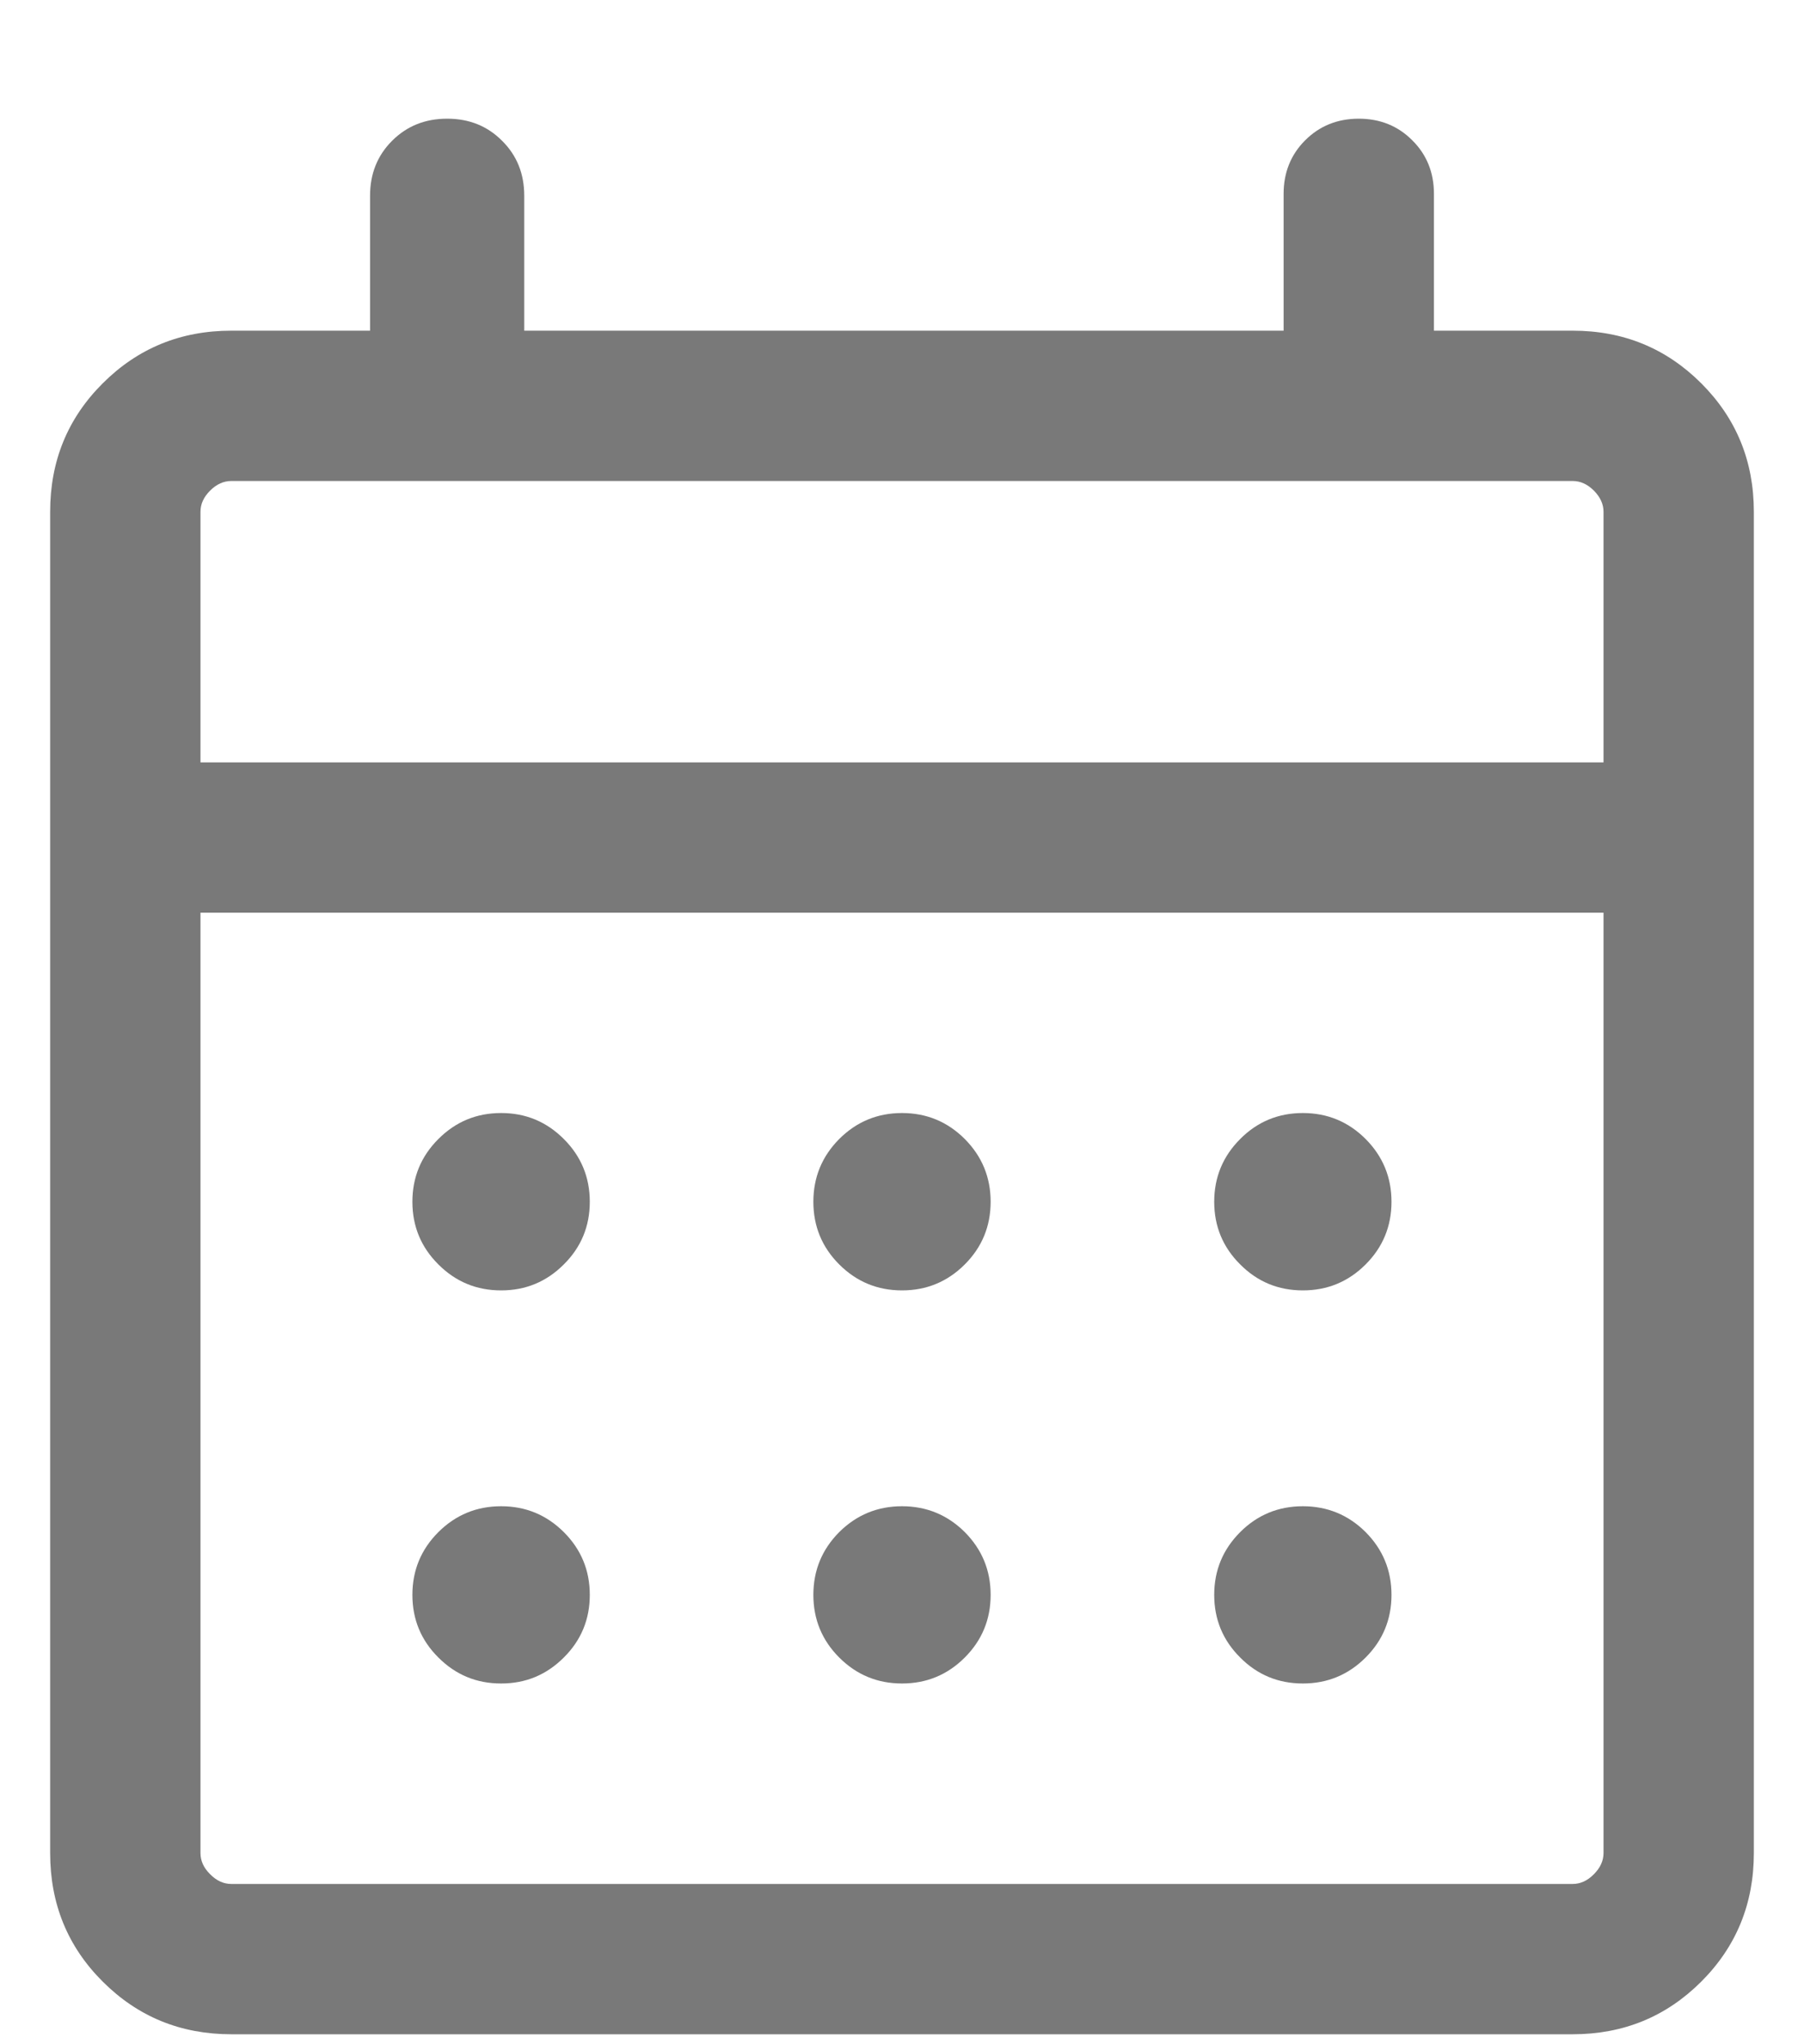 <svg width="15" height="17" viewBox="0 0 15 17" fill="none" xmlns="http://www.w3.org/2000/svg">
<path d="M1.923 16.917C1.502 16.917 1.146 16.771 0.854 16.479C0.562 16.188 0.417 15.831 0.417 15.41V4.256C0.417 3.835 0.562 3.479 0.854 3.188C1.146 2.896 1.502 2.75 1.923 2.75H3.077V1.628C3.077 1.445 3.138 1.293 3.26 1.171C3.383 1.048 3.535 0.987 3.718 0.987C3.901 0.987 4.053 1.048 4.175 1.171C4.298 1.293 4.359 1.445 4.359 1.628V2.75H10.673V1.612C10.673 1.435 10.733 1.286 10.852 1.167C10.972 1.047 11.121 0.987 11.298 0.987C11.475 0.987 11.624 1.047 11.743 1.167C11.863 1.286 11.923 1.435 11.923 1.612V2.75H13.077C13.498 2.75 13.854 2.896 14.146 3.188C14.437 3.479 14.583 3.835 14.583 4.256V15.41C14.583 15.831 14.437 16.188 14.146 16.479C13.854 16.771 13.498 16.917 13.077 16.917H1.923ZM1.923 15.667H13.077C13.141 15.667 13.2 15.64 13.253 15.586C13.306 15.533 13.333 15.474 13.333 15.41V7.59H1.667V15.41C1.667 15.474 1.693 15.533 1.747 15.586C1.8 15.64 1.859 15.667 1.923 15.667ZM1.667 6.34H13.333V4.256C13.333 4.192 13.306 4.134 13.253 4.08C13.2 4.027 13.141 4 13.077 4H1.923C1.859 4 1.8 4.027 1.747 4.08C1.693 4.134 1.667 4.192 1.667 4.256V6.34ZM7.5 10.731C7.296 10.731 7.122 10.659 6.978 10.515C6.835 10.372 6.763 10.198 6.763 9.994C6.763 9.79 6.835 9.616 6.978 9.472C7.122 9.328 7.296 9.256 7.5 9.256C7.704 9.256 7.878 9.328 8.022 9.472C8.165 9.616 8.237 9.79 8.237 9.994C8.237 10.198 8.165 10.372 8.022 10.515C7.878 10.659 7.704 10.731 7.5 10.731ZM4.167 10.731C3.962 10.731 3.789 10.659 3.645 10.515C3.501 10.372 3.429 10.198 3.429 9.994C3.429 9.79 3.501 9.616 3.645 9.472C3.789 9.328 3.962 9.256 4.167 9.256C4.371 9.256 4.544 9.328 4.688 9.472C4.832 9.616 4.904 9.79 4.904 9.994C4.904 10.198 4.832 10.372 4.688 10.515C4.544 10.659 4.371 10.731 4.167 10.731ZM10.833 10.731C10.629 10.731 10.455 10.659 10.312 10.515C10.168 10.372 10.096 10.198 10.096 9.994C10.096 9.79 10.168 9.616 10.312 9.472C10.455 9.328 10.629 9.256 10.833 9.256C11.037 9.256 11.211 9.328 11.355 9.472C11.498 9.616 11.57 9.79 11.57 9.994C11.57 10.198 11.498 10.372 11.355 10.515C11.211 10.659 11.037 10.731 10.833 10.731ZM7.5 14C7.296 14 7.122 13.928 6.978 13.784C6.835 13.641 6.763 13.467 6.763 13.263C6.763 13.059 6.835 12.885 6.978 12.741C7.122 12.598 7.296 12.526 7.5 12.526C7.704 12.526 7.878 12.598 8.022 12.741C8.165 12.885 8.237 13.059 8.237 13.263C8.237 13.467 8.165 13.641 8.022 13.784C7.878 13.928 7.704 14 7.5 14ZM4.167 14C3.962 14 3.789 13.928 3.645 13.784C3.501 13.641 3.429 13.467 3.429 13.263C3.429 13.059 3.501 12.885 3.645 12.741C3.789 12.598 3.962 12.526 4.167 12.526C4.371 12.526 4.544 12.598 4.688 12.741C4.832 12.885 4.904 13.059 4.904 13.263C4.904 13.467 4.832 13.641 4.688 13.784C4.544 13.928 4.371 14 4.167 14ZM10.833 14C10.629 14 10.455 13.928 10.312 13.784C10.168 13.641 10.096 13.467 10.096 13.263C10.096 13.059 10.168 12.885 10.312 12.741C10.455 12.598 10.629 12.526 10.833 12.526C11.037 12.526 11.211 12.598 11.355 12.741C11.498 12.885 11.57 13.059 11.57 13.263C11.57 13.467 11.498 13.641 11.355 13.784C11.211 13.928 11.037 14 10.833 14Z" fill="#797979"/>
</svg>
